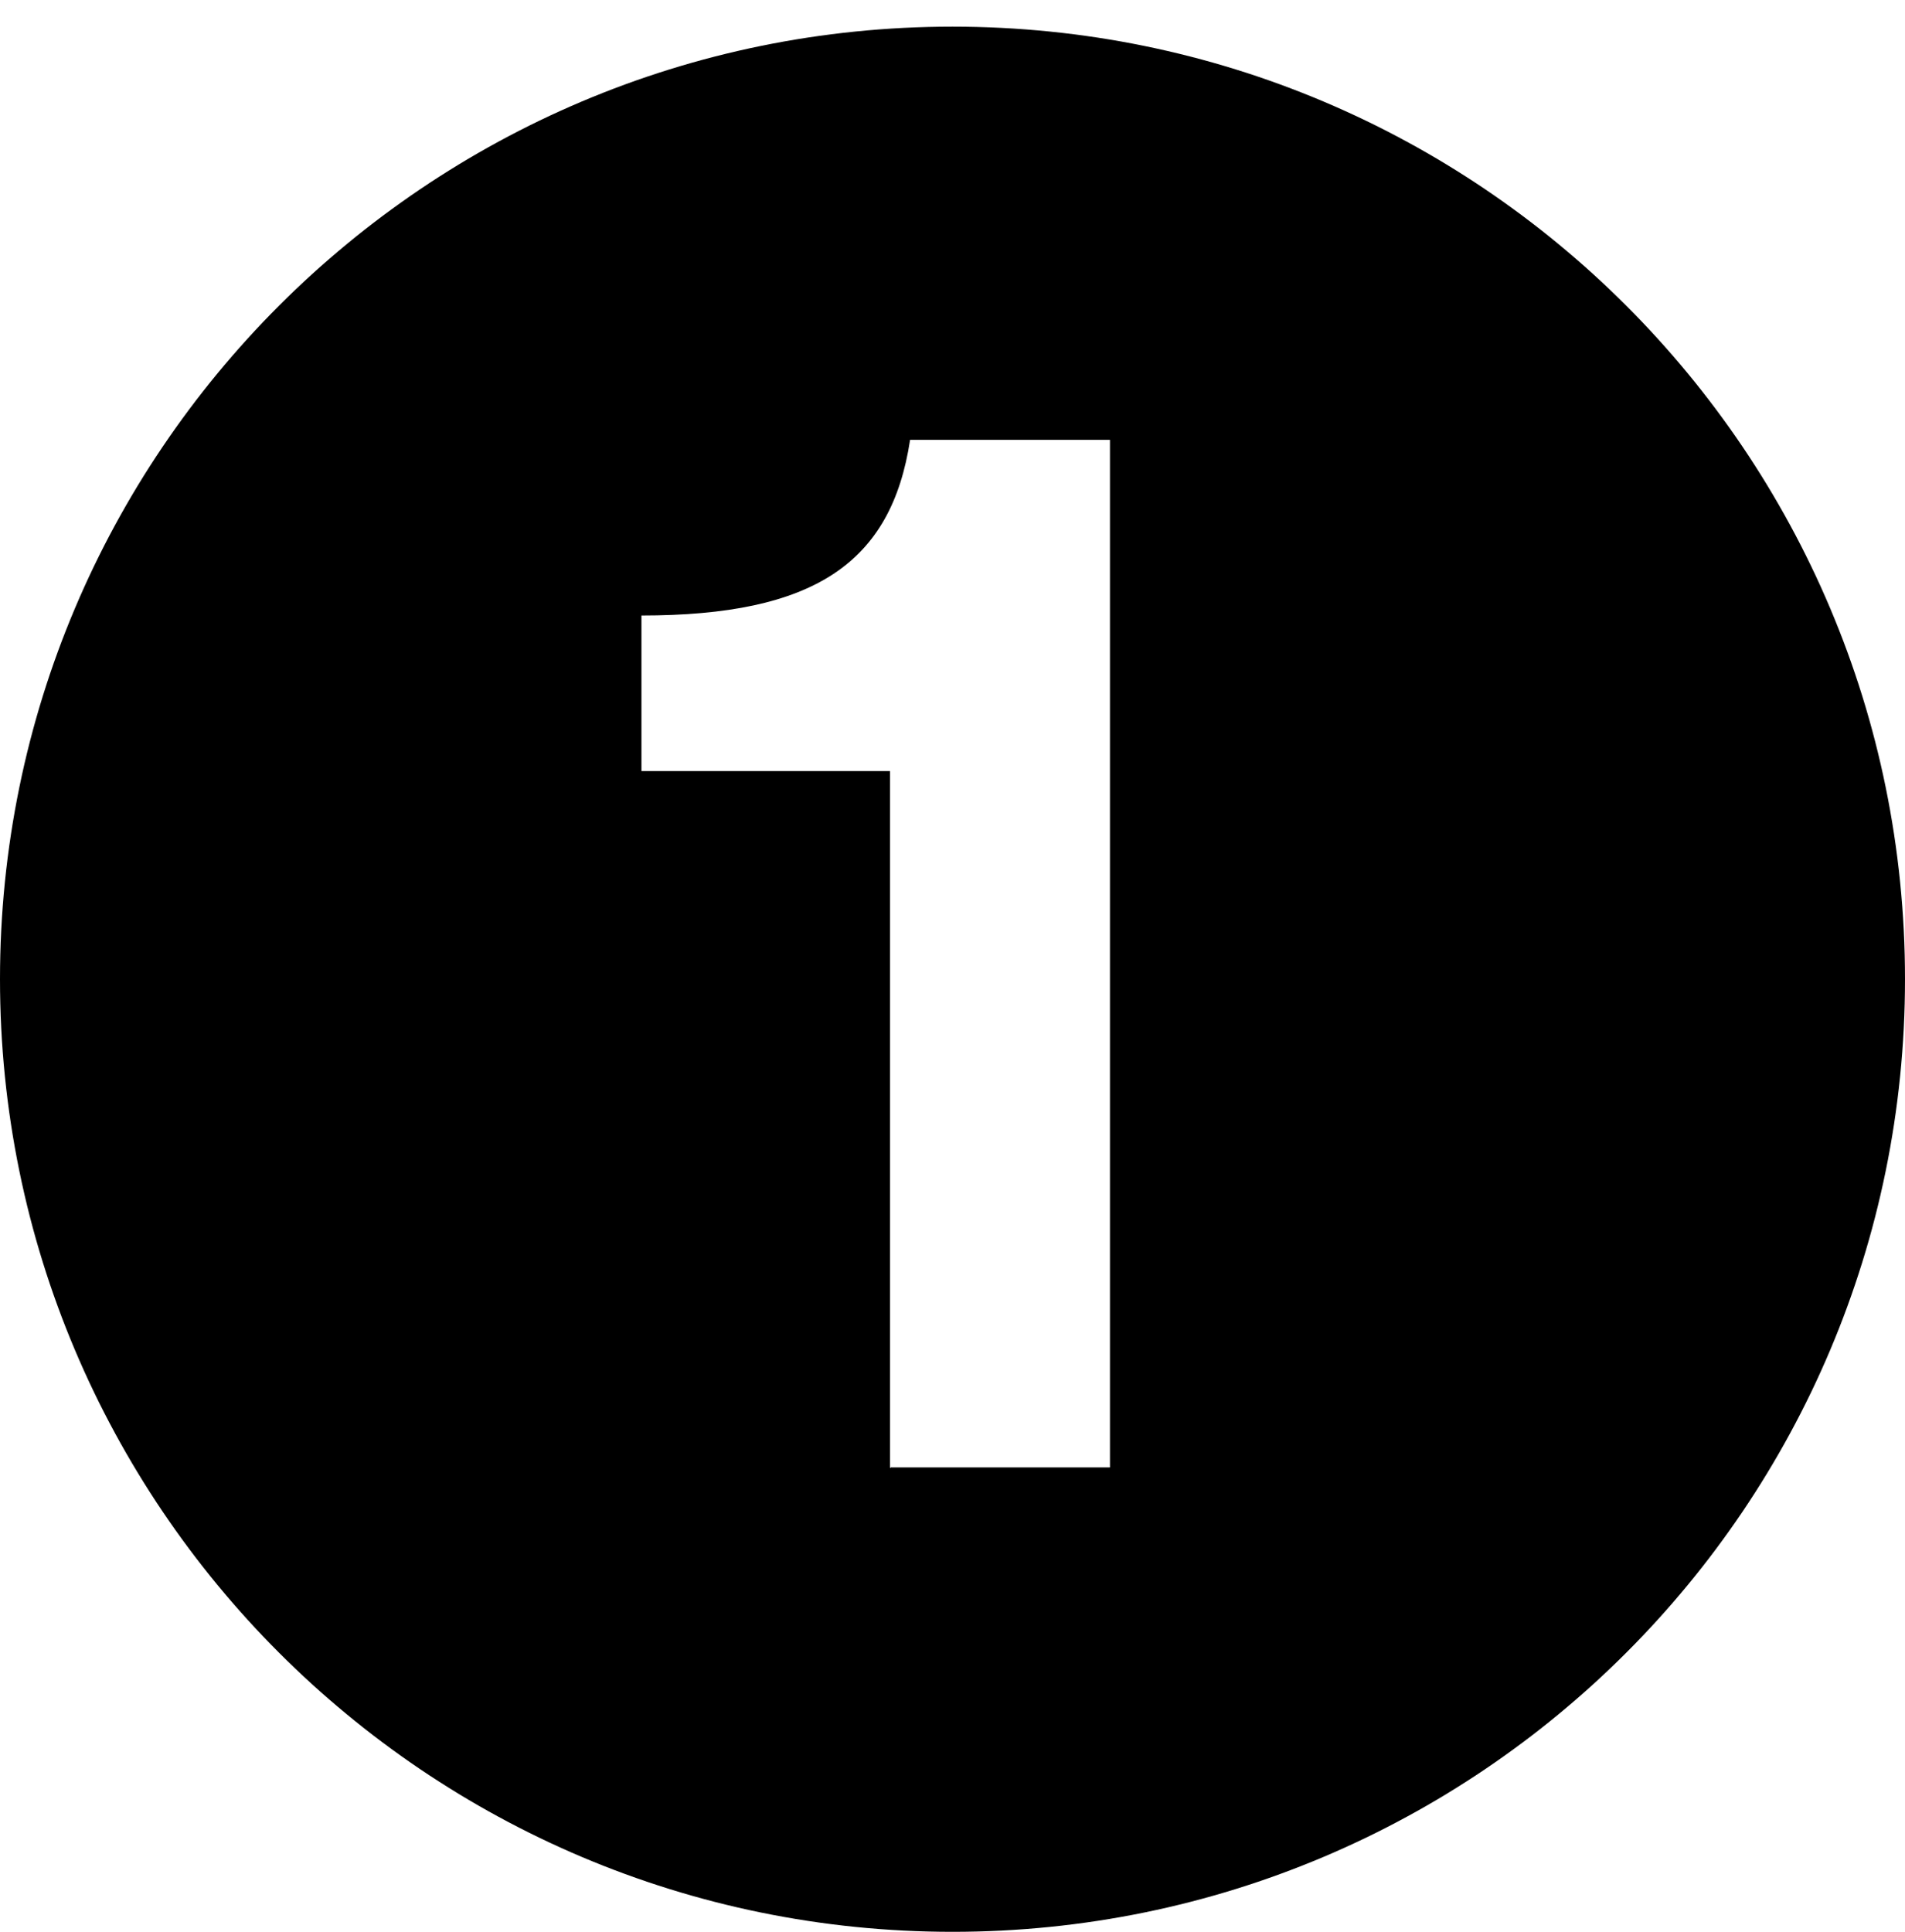 <?xml version="1.0" encoding="UTF-8"?>
<svg id="Layer_1" data-name="Layer 1" xmlns="http://www.w3.org/2000/svg" viewBox="0 0 128 129.78">
  <path d="M64,1.79C28.64,1.79,0,30.47,0,65.78s28.64,64,64,64,64-28.64,64-64S99.36,1.79,64,1.79ZM74.59,98.58h-14.74l-.05.05v-46.83h-16.7v-10.45c11.57,0,16.79-3.5,18.05-11.8h13.43v69.04Z"/>
</svg>